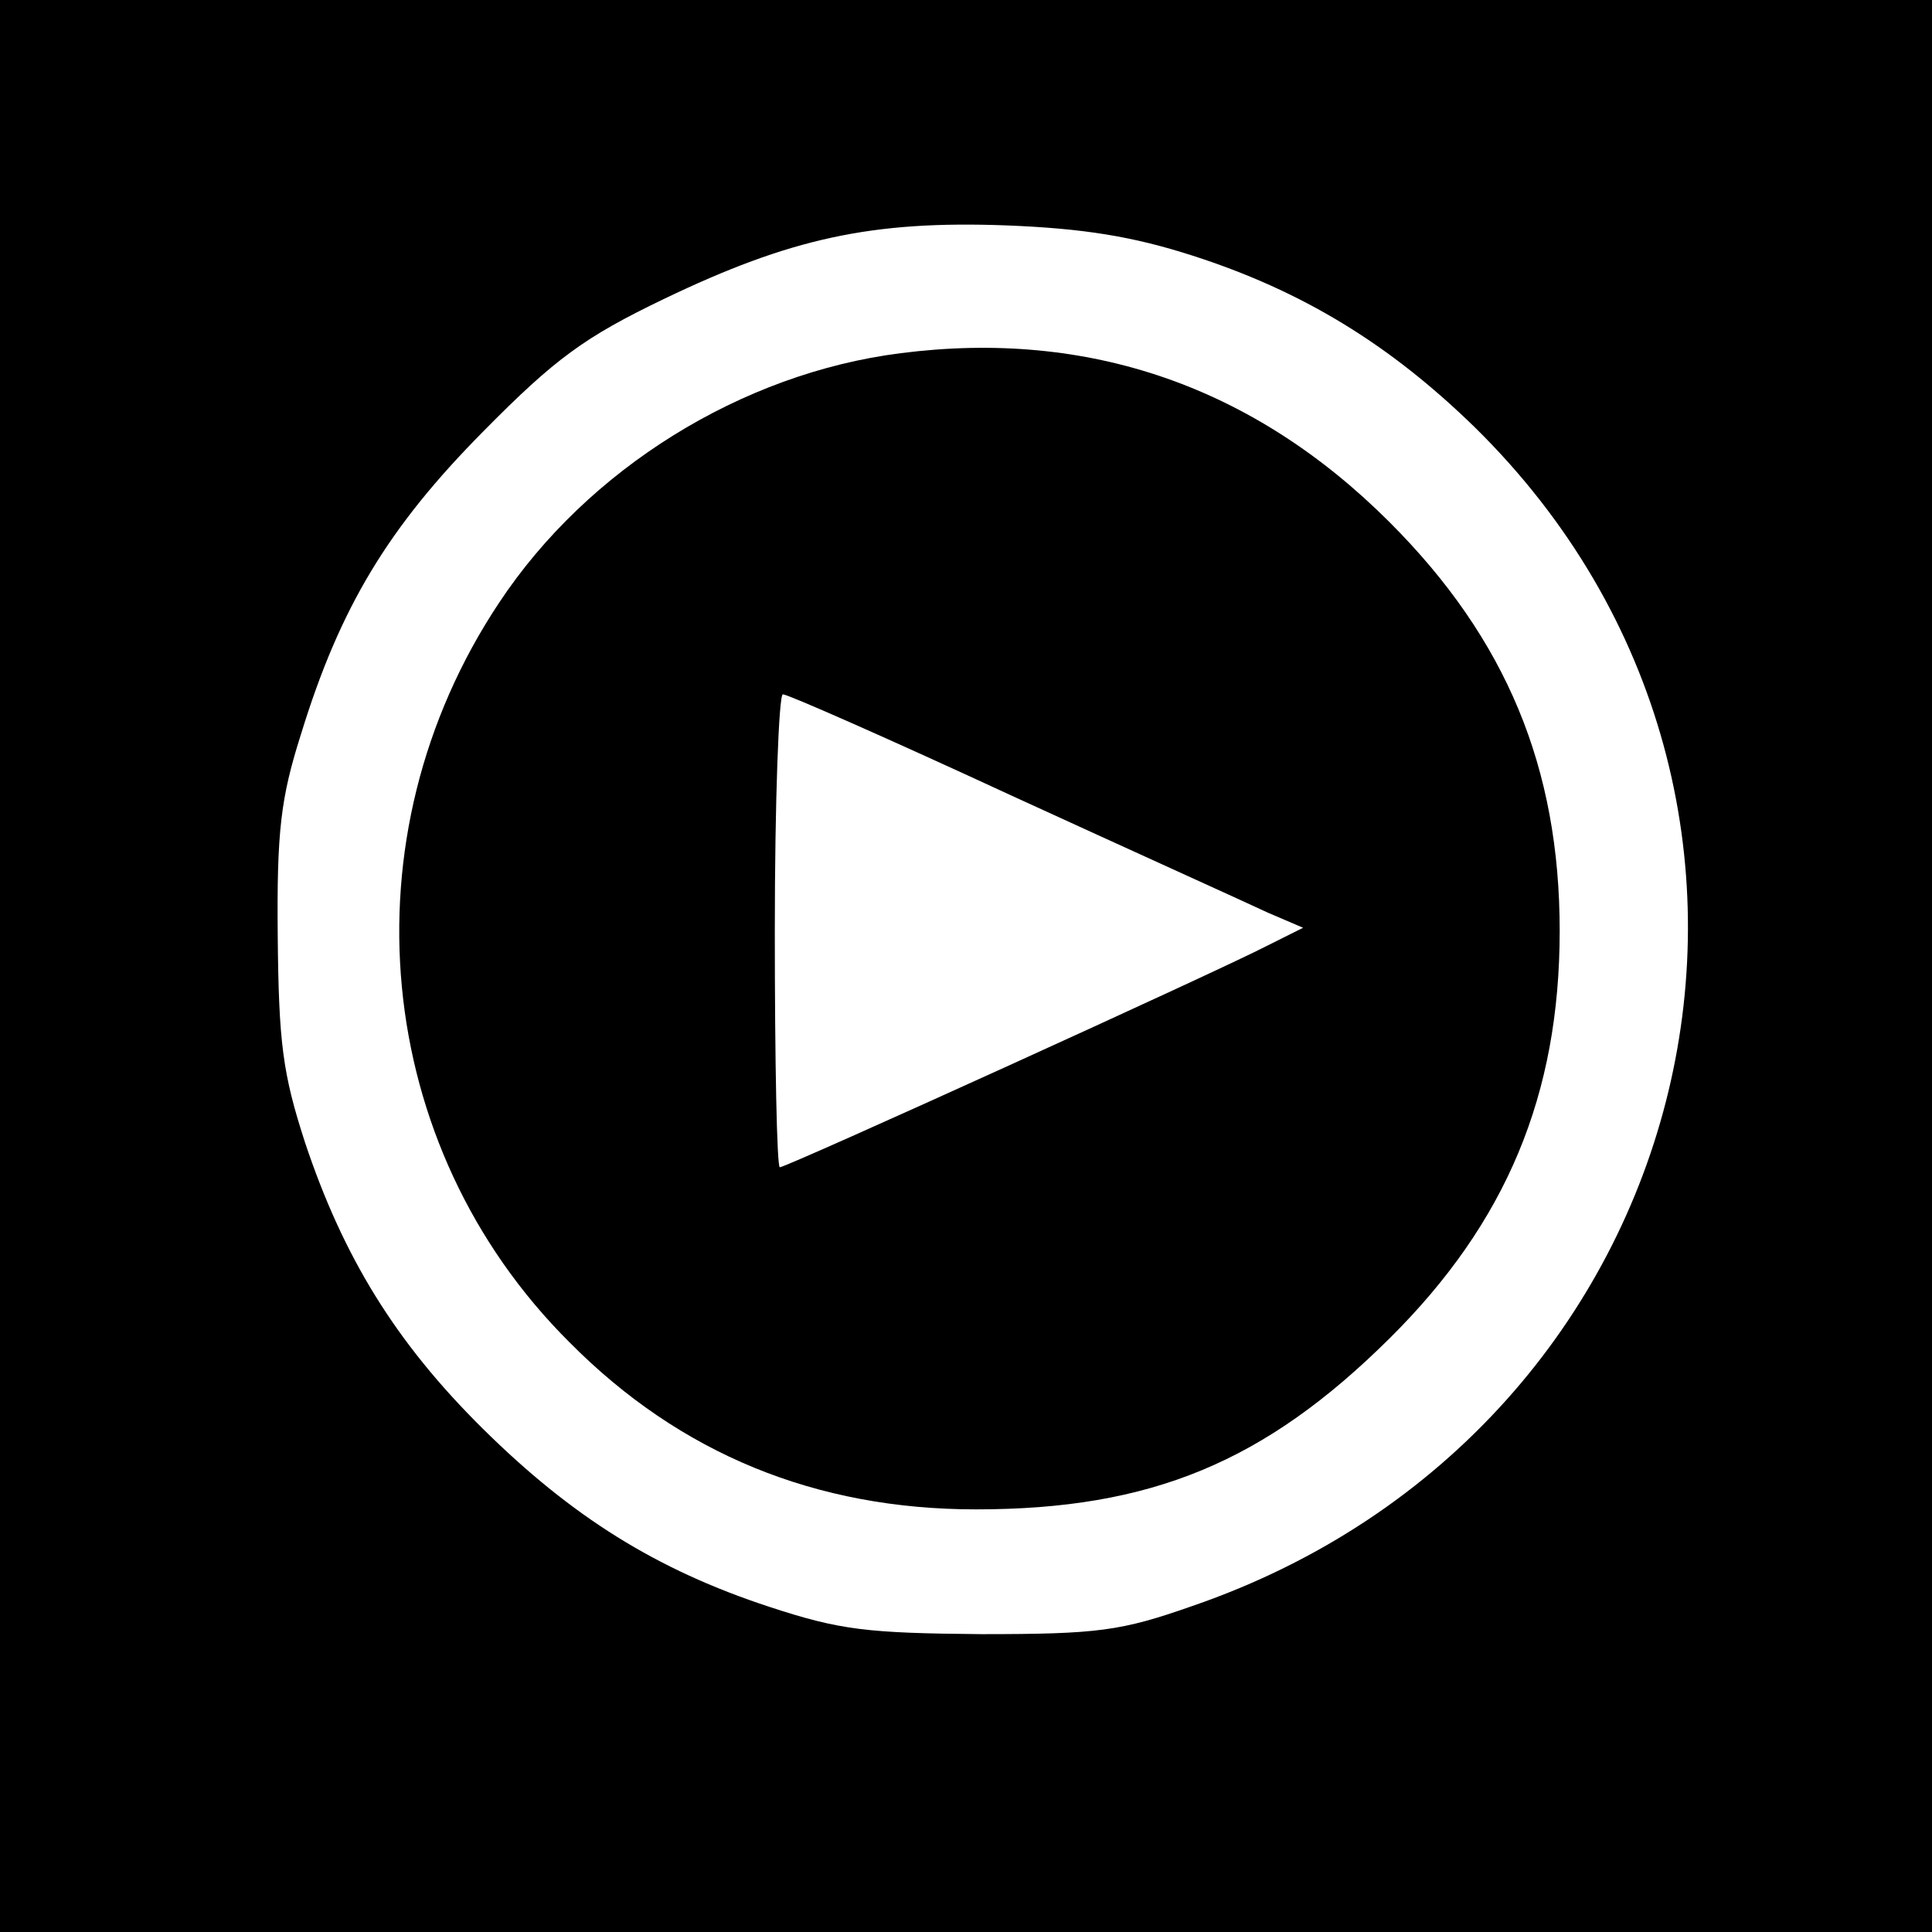 <?xml version="1.0" standalone="no"?>
<!DOCTYPE svg PUBLIC "-//W3C//DTD SVG 20010904//EN"
 "http://www.w3.org/TR/2001/REC-SVG-20010904/DTD/svg10.dtd">
<svg version="1.0" xmlns="http://www.w3.org/2000/svg"
 width="192pt" height="192pt" viewBox="0 0 192 192"
 preserveAspectRatio="xMidYMid meet">
<g transform="translate(0,192) scale(0.1,-0.1)"
fill="#000000" stroke="none">
<path d="M0 960 l0 -960 960 0 960 0 0 960 0 960 -960 0 -960 0 0 -960z m1185
706 c109 -35 196 -88 281 -171 378 -372 228 -996 -281 -1171 -71 -25 -94 -28
-210 -28 -113 1 -140 4 -210 27 -113 37 -197 90 -285 177 -87 86 -139 171
-177 285 -22 68 -26 98 -27 205 -1 104 3 137 23 200 39 127 87 206 181 301 72
73 101 94 180 132 125 60 206 78 340 73 77 -3 126 -11 185 -30z"/>
<path d="M895 1569 c-158 -20 -311 -115 -399 -248 -155 -233 -126 -540 70
-735 110 -111 245 -166 404 -166 174 0 287 47 411 170 116 115 169 242 169
405 0 162 -53 290 -169 406 -135 135 -299 192 -486 168z m111 -440 c120 -55
235 -107 254 -116 l35 -15 -36 -18 c-46 -24 -477 -220 -484 -220 -3 0 -5 106
-5 235 0 129 4 235 8 235 5 0 107 -45 228 -101z"/>
</g>
</svg>
